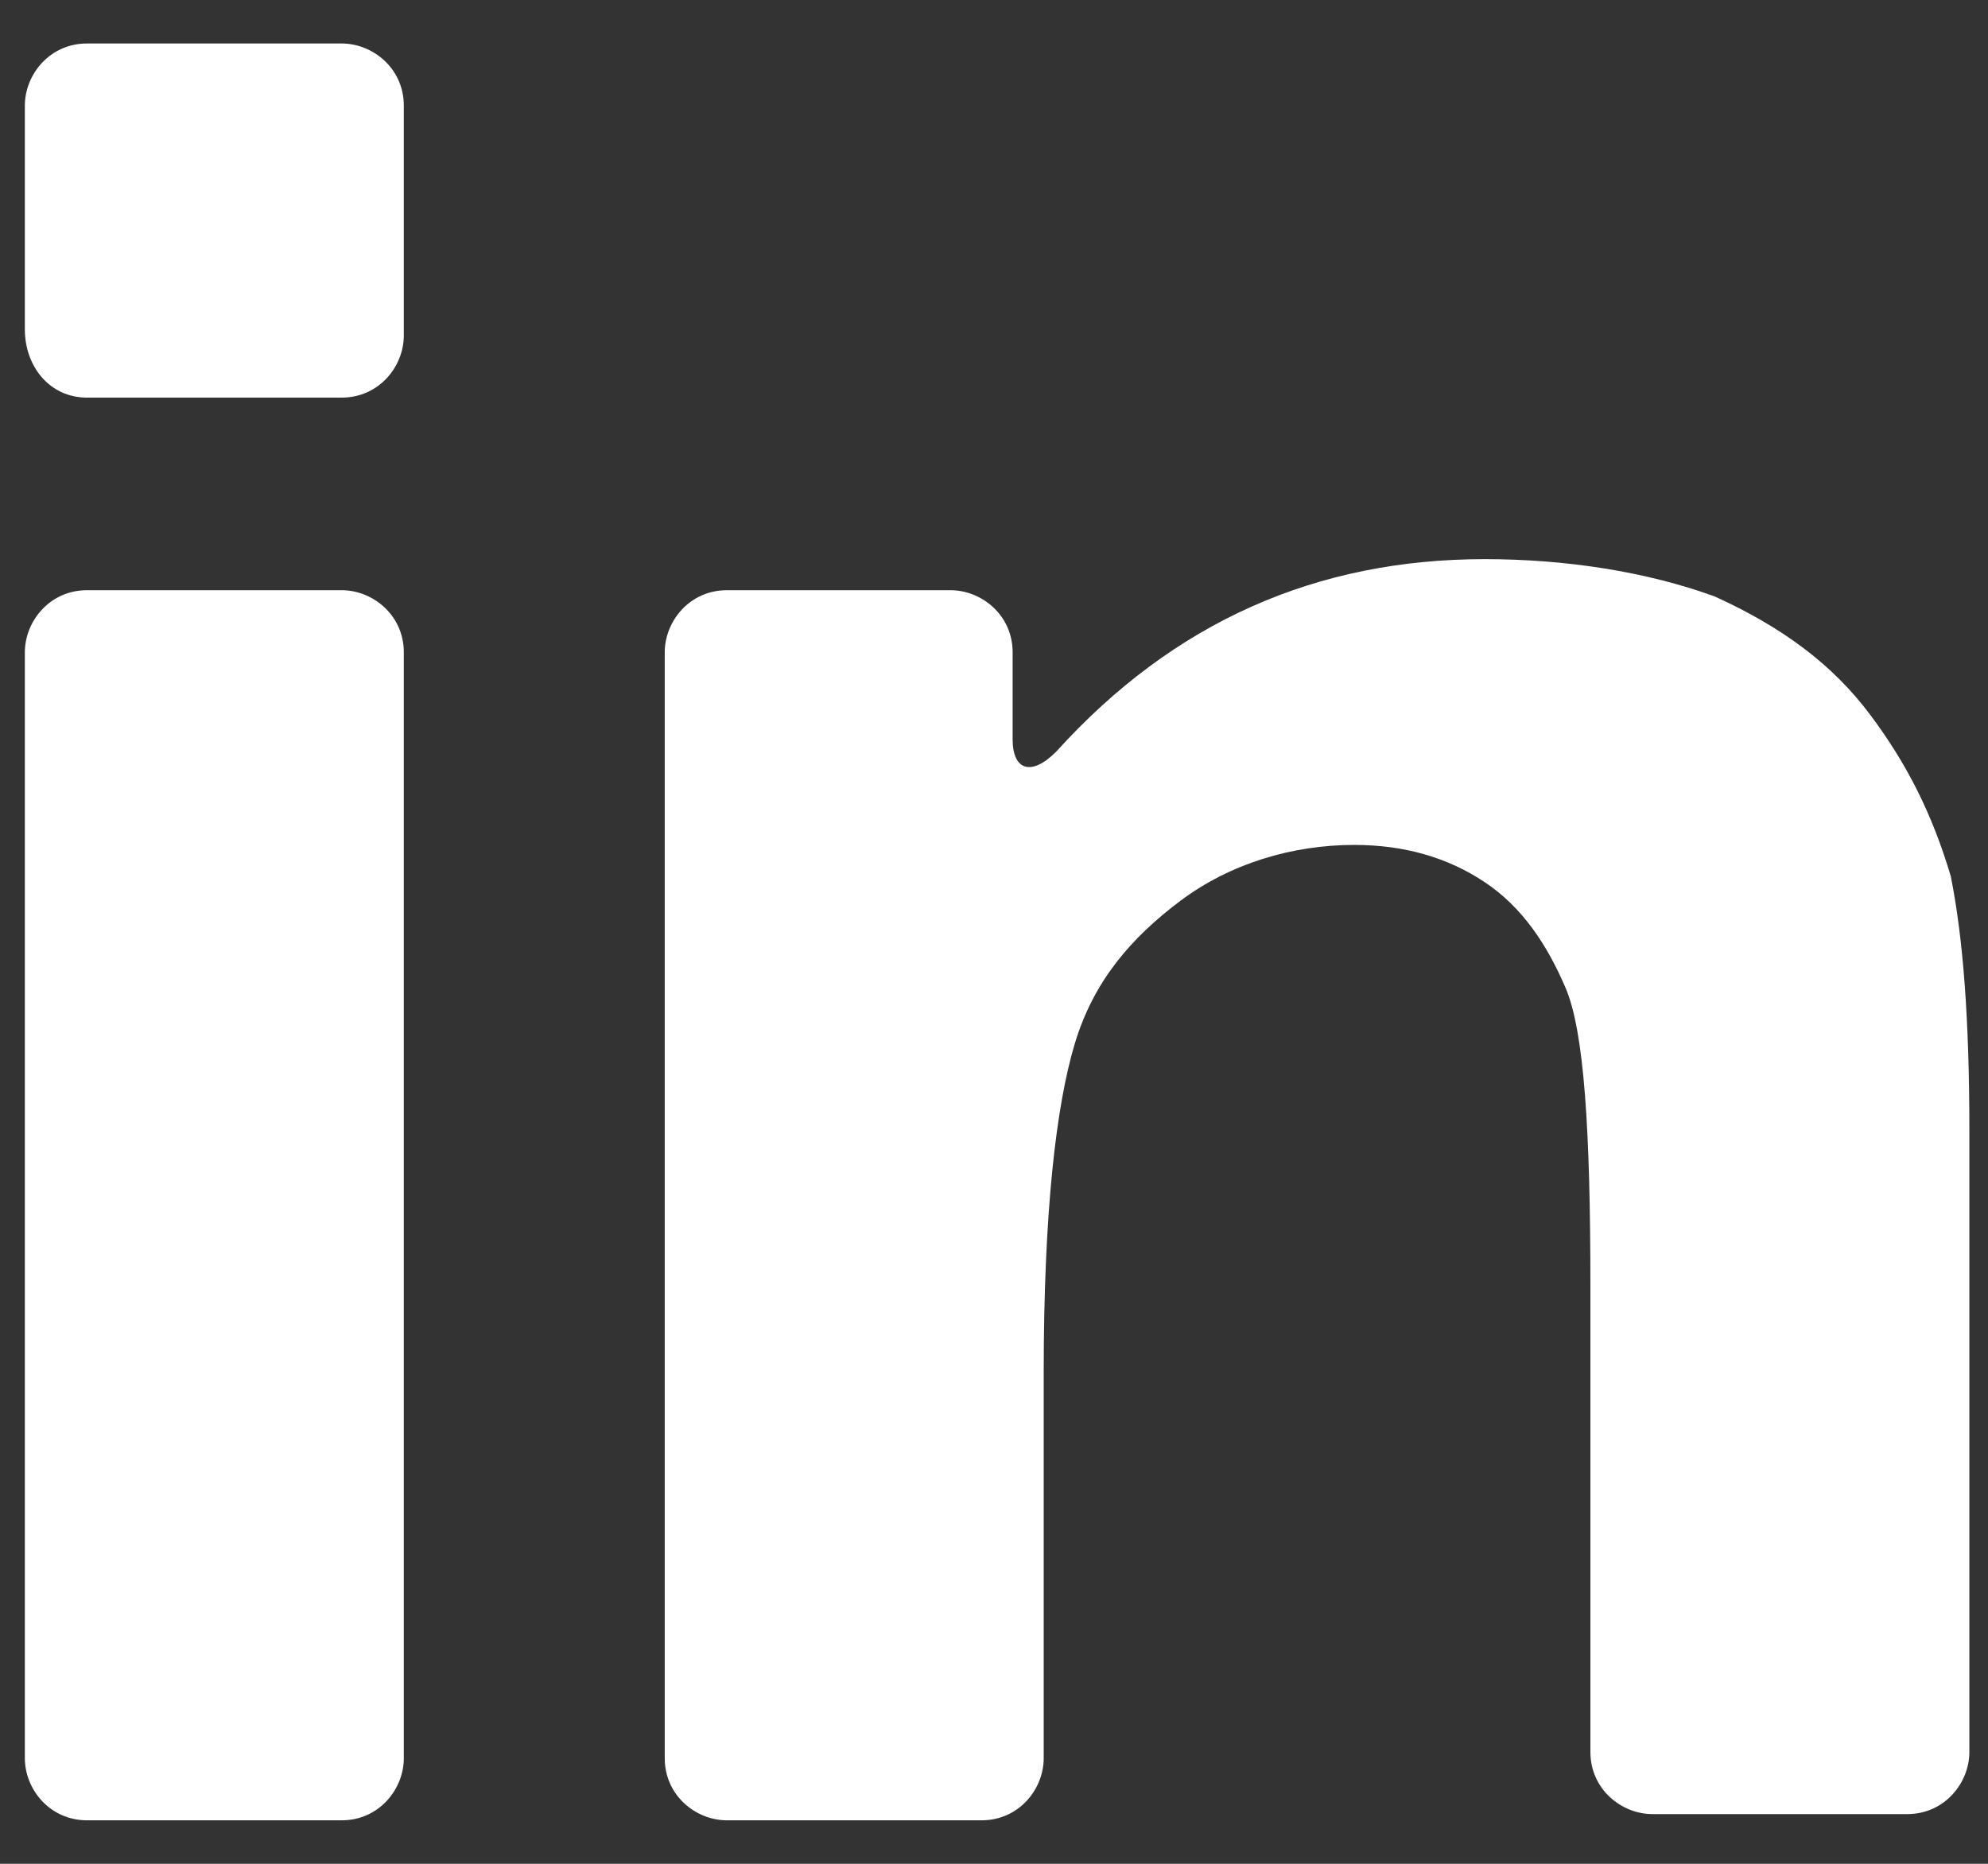 <?xml version="1.0" encoding="utf-8"?>
<!-- Generator: Adobe Illustrator 21.0.2, SVG Export Plug-In . SVG Version: 6.00 Build 0)  -->
<svg version="1.1" id="Layer_1" xmlns="http://www.w3.org/2000/svg" xmlns:xlink="http://www.w3.org/1999/xlink" x="0px" y="0px"
	 width="32px" height="30px" viewBox="0 0 32 30" style="enable-background:new 0 0 32 30;" xml:space="preserve">
<rect x="0" y="0" width="32" height="30" fill="#333333" stroke="none"/>
<style type="text/css">
	.st0{fill:#FFFFFF;}
</style>
<g>
	<g>
		<path class="st0" d="M1.4,29.3h4.1c0.6,0,1-0.5,1-1V10.5c0-0.6-0.5-1-1-1H1.4c-0.6,0-1,0.5-1,1v17.8C0.4,28.8,0.8,29.3,1.4,29.3z"
			/>
		<path class="st0" d="M1.4,6.4h4.1c0.6,0,1-0.5,1-1V1.7c0-0.6-0.5-1-1-1H1.4c-0.6,0-1,0.5-1,1v3.6C0.4,5.9,0.8,6.4,1.4,6.4z"/>
		<path class="st0" d="M30.1,11.5c-0.6-0.8-1.4-1.4-2.5-1.9C26.5,9.2,25.2,9,23.9,9c-2.7,0-5,1-6.9,3.1c-0.4,0.4-0.7,0.3-0.7-0.2
			v-1.4c0-0.6-0.5-1-1-1h-3.6c-0.6,0-1,0.5-1,1v17.8c0,0.6,0.5,1,1,1h4.1c0.6,0,1-0.5,1-1v-6.2c0-2.6,0.2-4.3,0.5-5.3
			s0.9-1.7,1.7-2.3c0.8-0.6,1.8-0.9,2.8-0.9c0.8,0,1.5,0.2,2.1,0.6c0.6,0.4,1,1,1.3,1.7c0.3,0.7,0.4,2.3,0.4,4.8v7.5
			c0,0.6,0.5,1,1,1h4.1c0.6,0,1-0.5,1-1v-10c0-1.8-0.1-3.1-0.3-4.1C31.1,13.1,30.7,12.3,30.1,11.5z"/>
	</g>
</g>
</svg>
